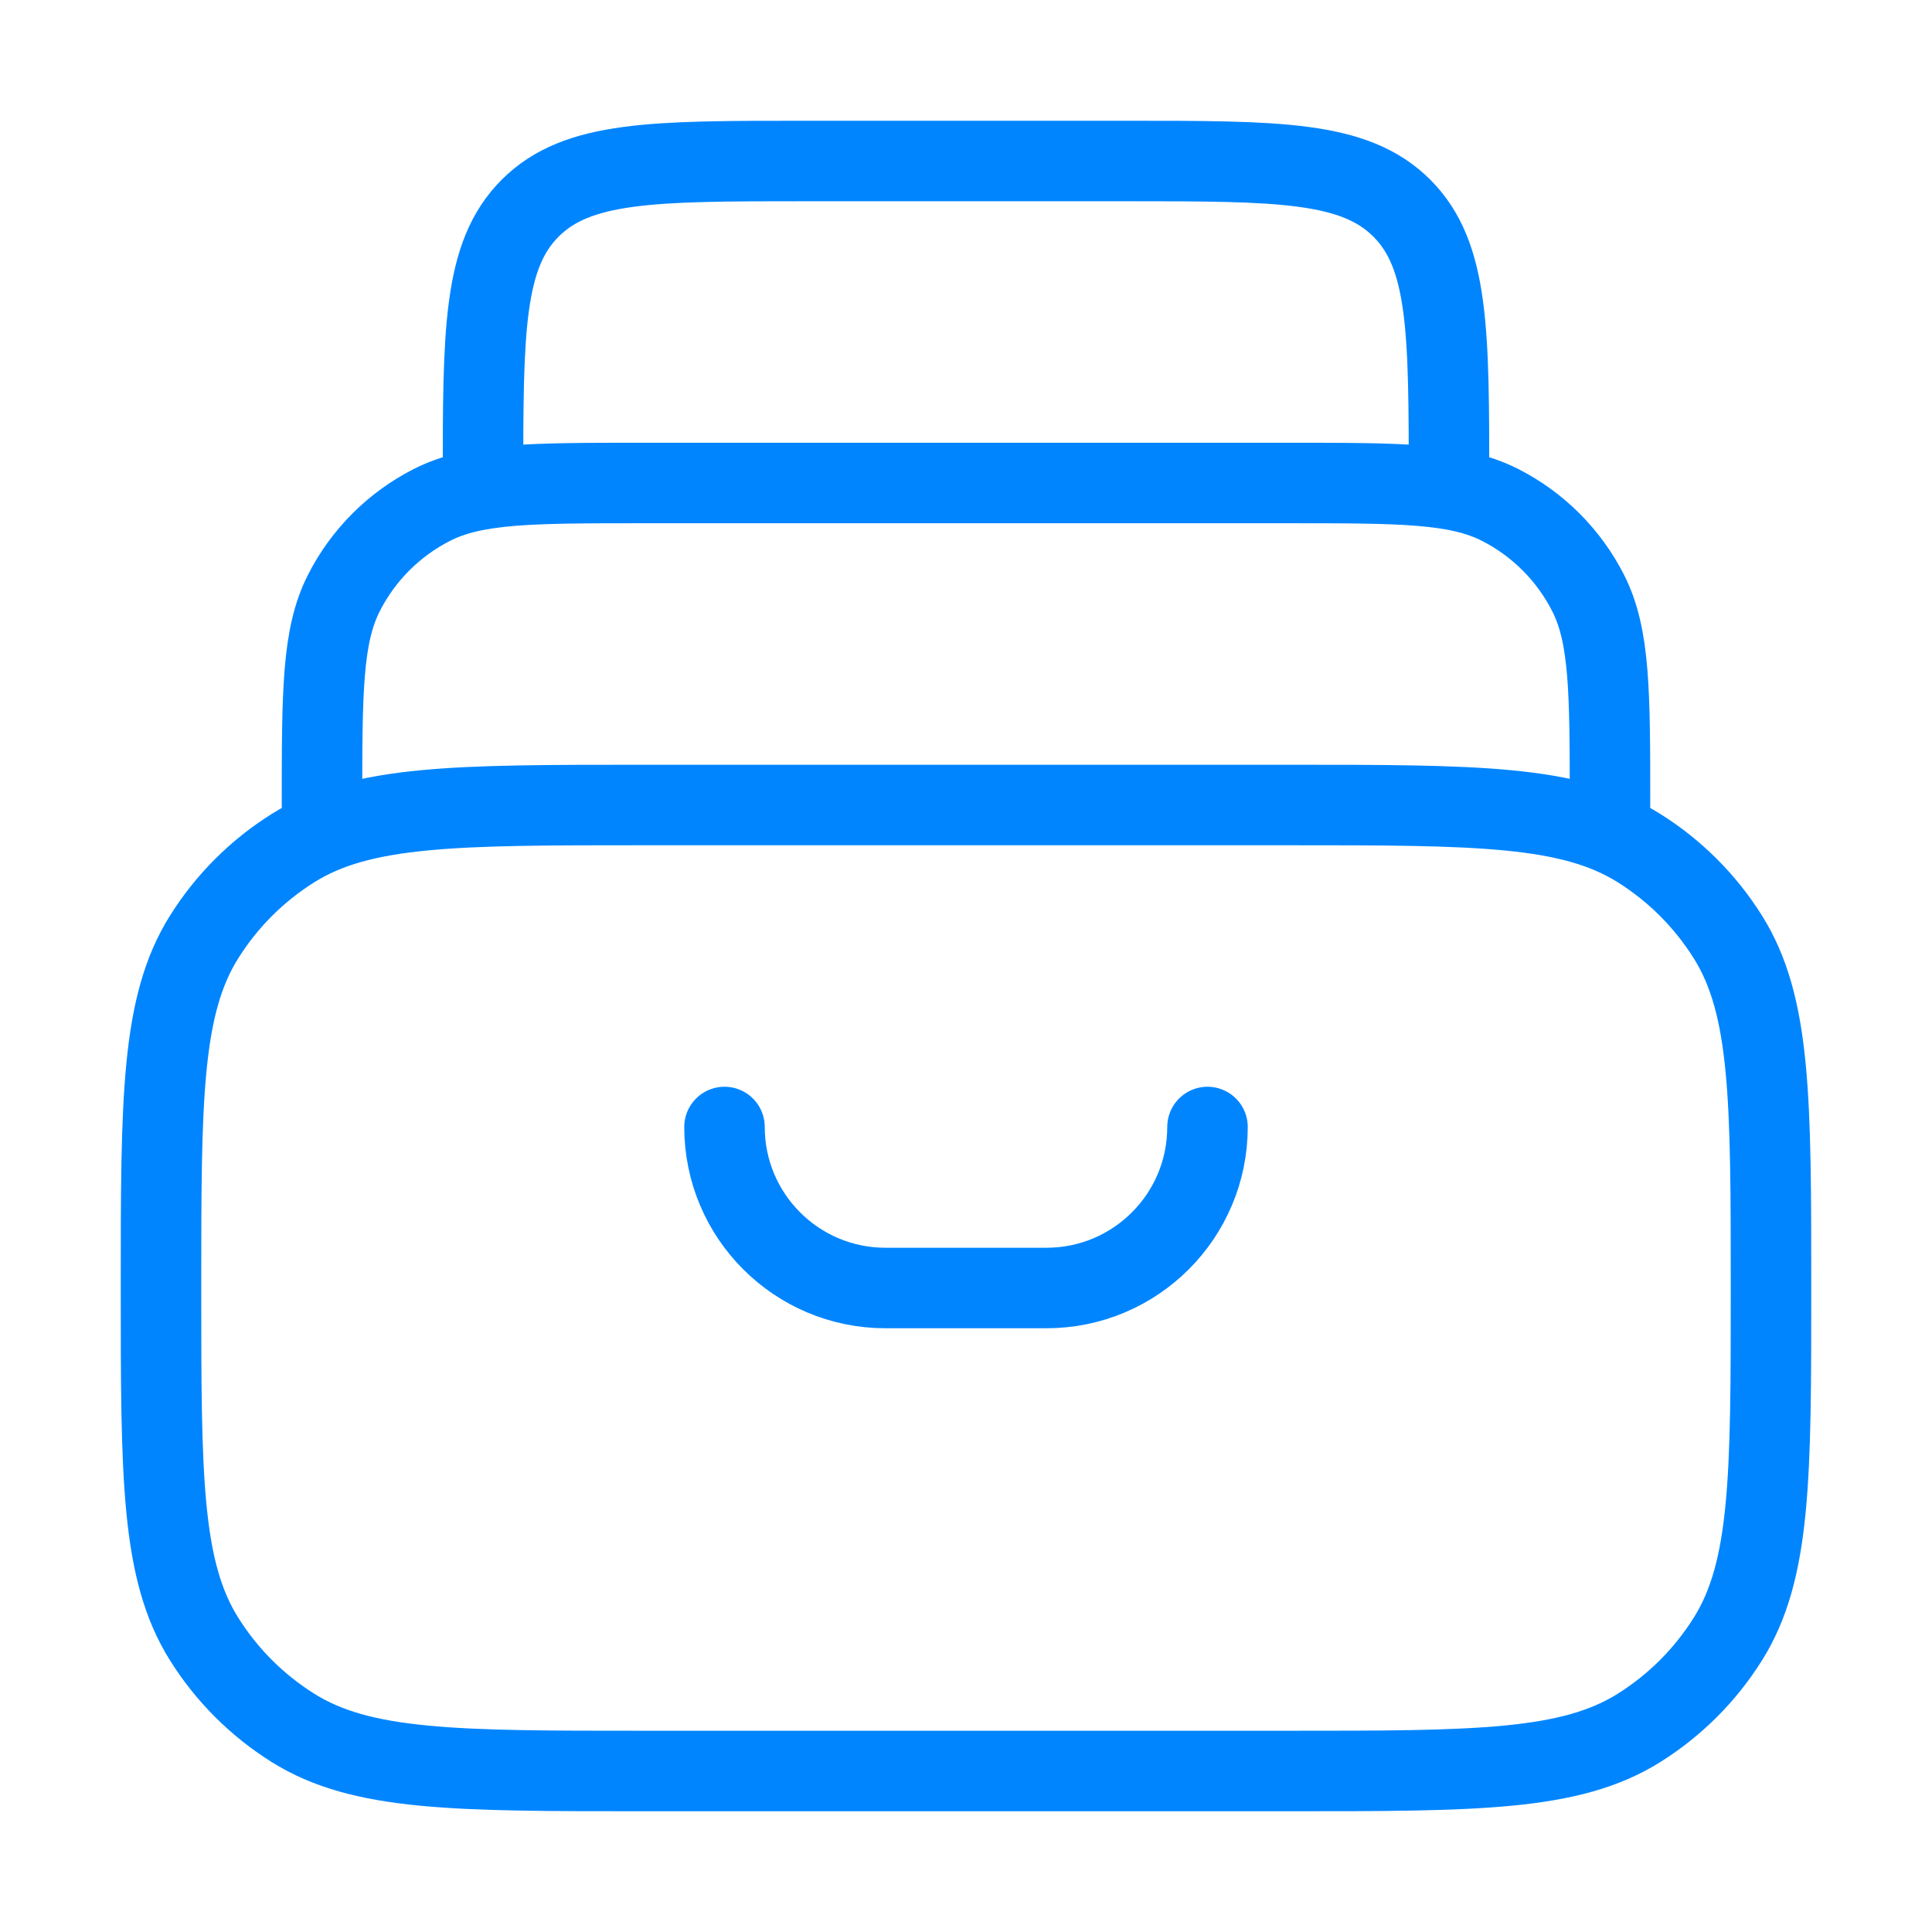 <svg width="48" height="48" viewBox="0 0 48 48" fill="none" xmlns="http://www.w3.org/2000/svg">
<path d="M4 32C4 27.322 4 24.983 5.073 23.276C5.632 22.385 6.385 21.632 7.276 21.073C8.983 20 11.322 20 16 20H32C36.678 20 39.017 20 40.724 21.073C41.615 21.632 42.368 22.385 42.927 23.276C44 24.983 44 27.322 44 32C44 36.678 44 39.017 42.927 40.724C42.368 41.615 41.615 42.368 40.724 42.927C39.017 44 36.678 44 32 44H16C11.322 44 8.983 44 7.276 42.927C6.385 42.368 5.632 41.615 5.073 40.724C4 39.017 4 36.678 4 32Z" stroke="#0085FF" stroke-width="2" stroke-linecap="round" stroke-linejoin="round"/>
<path d="M40 20C40 17.2 40 15.8 39.455 14.73C38.976 13.789 38.211 13.024 37.27 12.545C36.2 12 34.8 12 32 12H16C13.2 12 11.8 12 10.73 12.545C9.789 13.024 9.024 13.789 8.545 14.73C8 15.8 8 17.2 8 20" stroke="#0085FF" stroke-width="2" stroke-linecap="round" stroke-linejoin="round"/>
<path d="M36 12C36 8.229 36 6.343 34.828 5.172C33.657 4 31.771 4 28 4H20C16.229 4 14.343 4 13.172 5.172C12 6.343 12 8.229 12 12" stroke="#0085FF" stroke-width="2" stroke-linecap="round" stroke-linejoin="round"/>
<path d="M30 28C30 30.209 28.209 32 26 32H22C19.791 32 18 30.209 18 28" stroke="#0085FF" stroke-width="2" stroke-linecap="round"/>
</svg>
